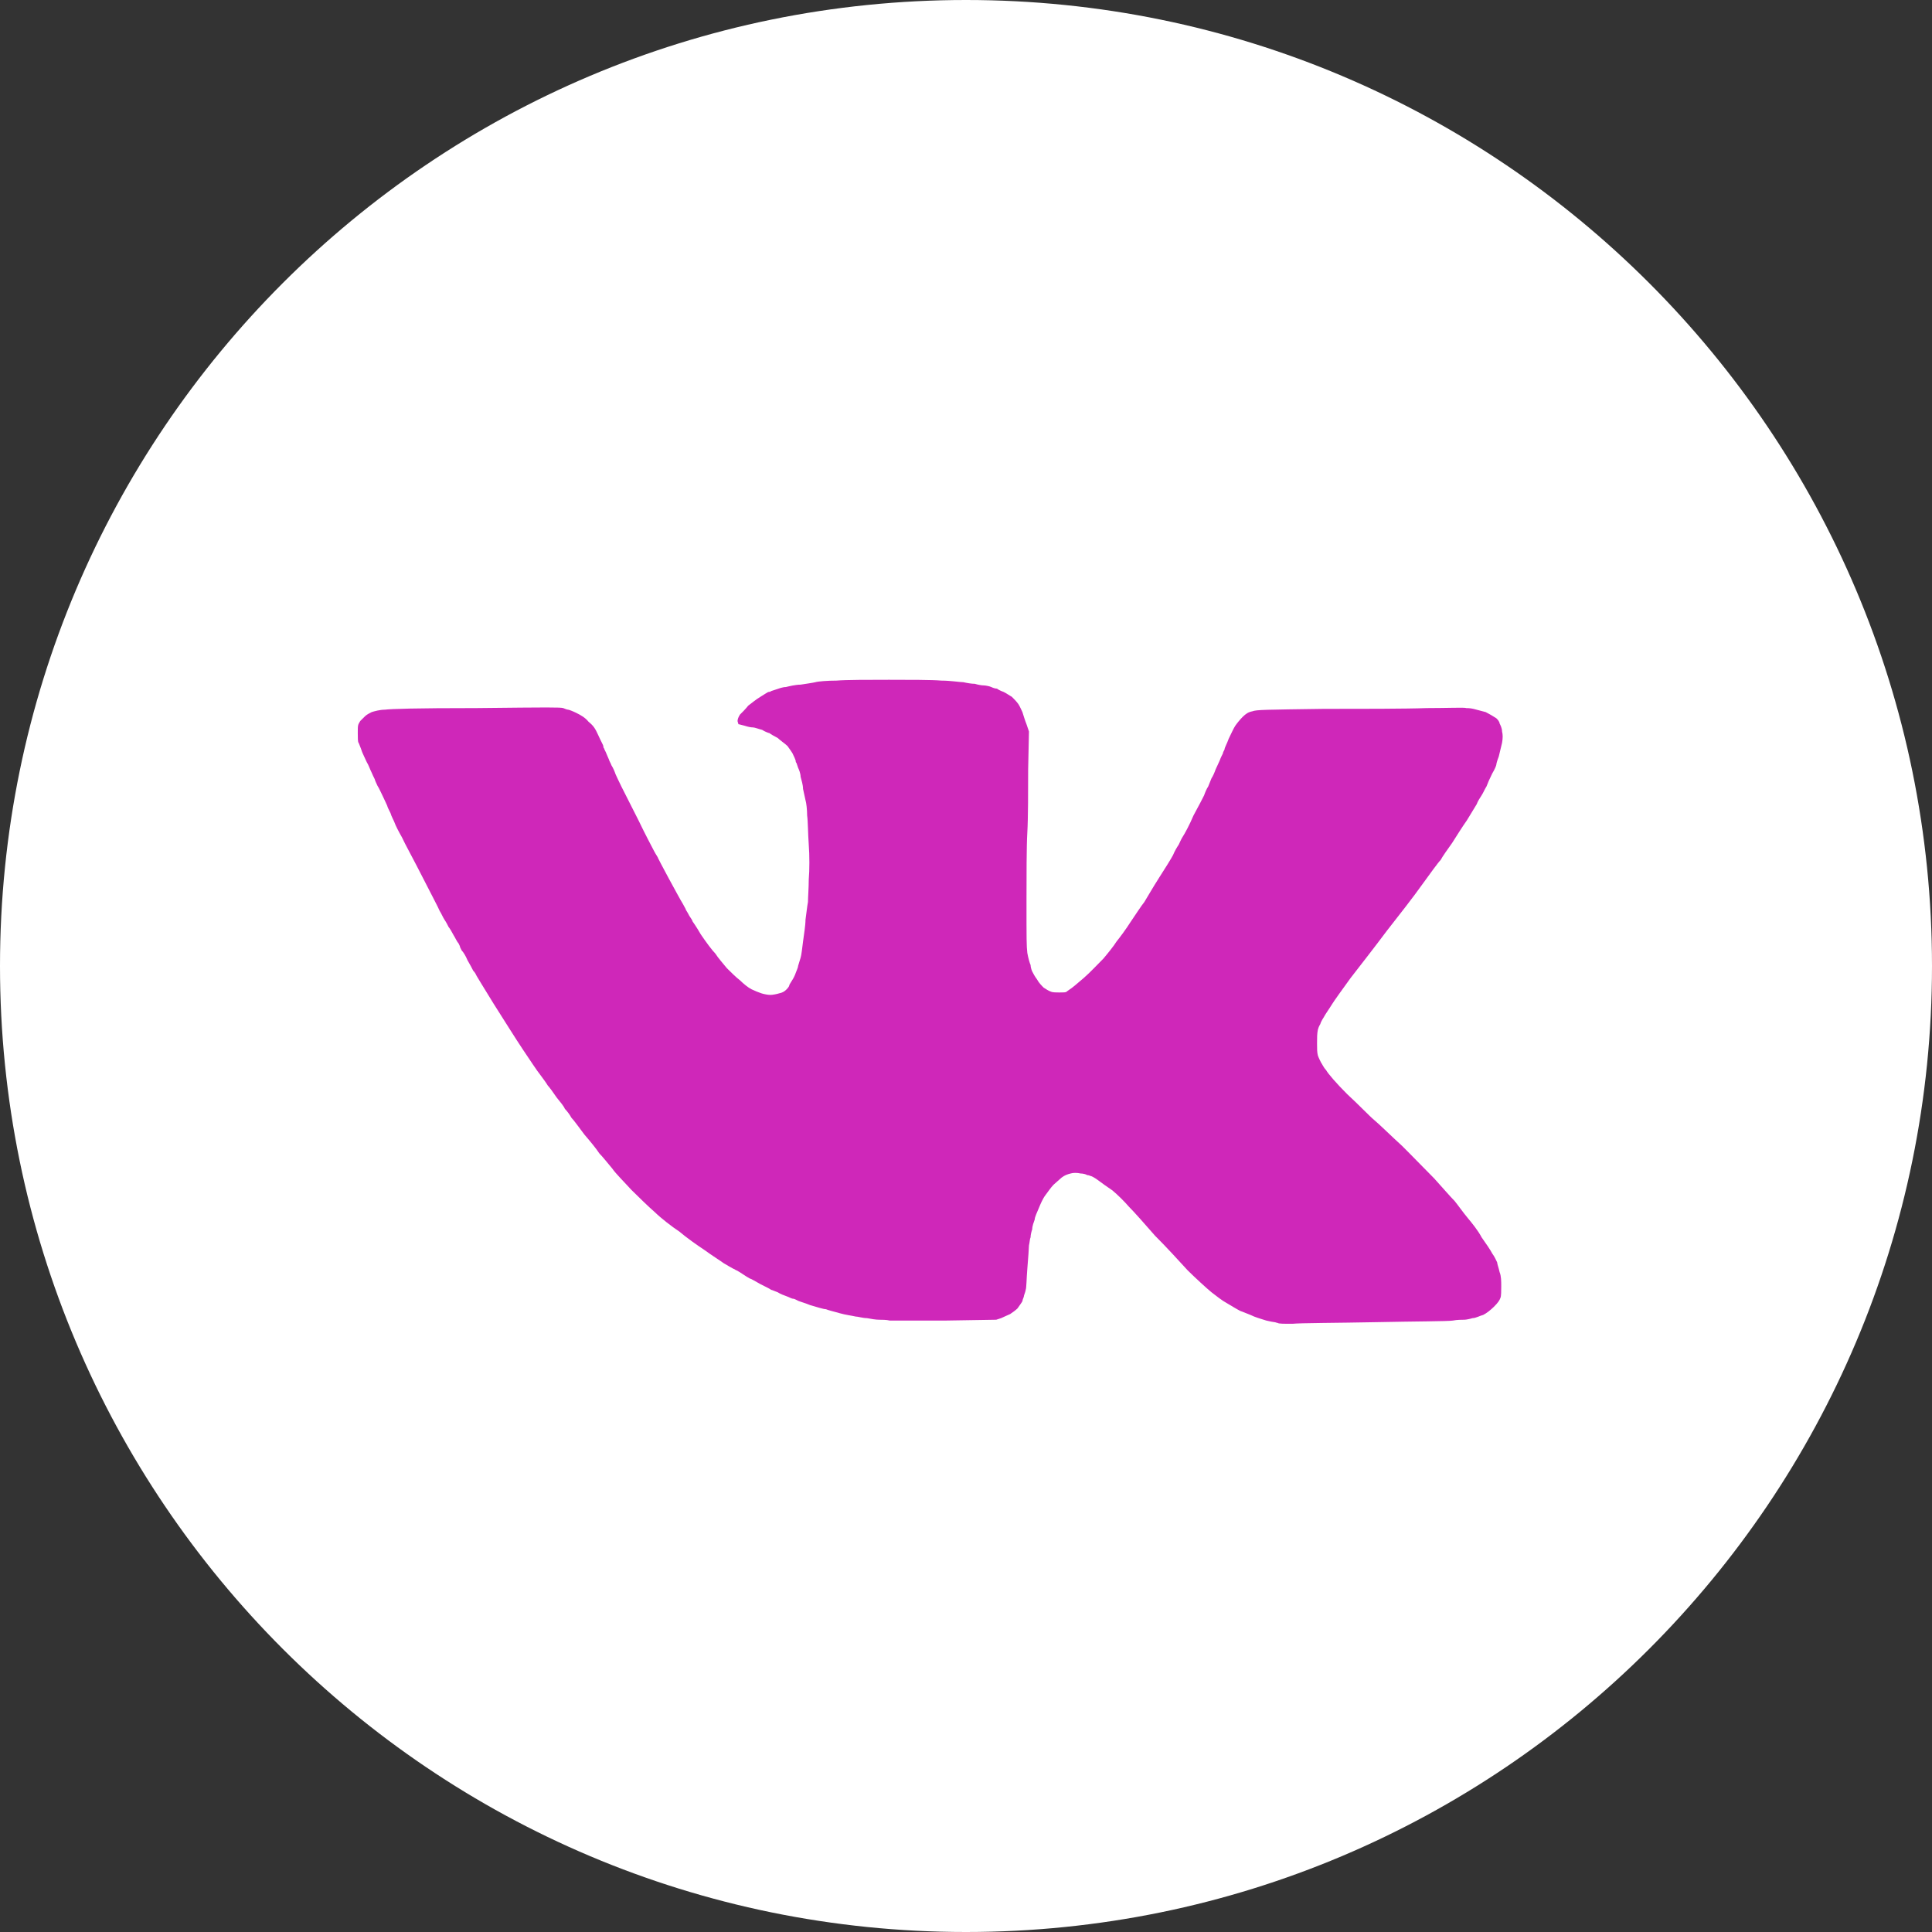 <?xml version="1.0" encoding="UTF-8"?> <svg xmlns="http://www.w3.org/2000/svg" width="54" height="54" viewBox="0 0 54 54" fill="none"><rect x="0" y="0" width="54" height="54" fill="#333333" stroke="none"/><g clip-path="url(#clip0_40_12)"><path d="M27 54C41.912 54 54 41.912 54 27C54 12.088 41.912 0 27 0C12.088 0 0 12.088 0 27C0 41.912 12.088 54 27 54Z" fill="white"></path><path fill-rule="evenodd" clip-rule="evenodd" d="M36.126 37C35.874 37 35.737 37 35.714 36.977C35.691 36.977 35.646 36.955 35.623 36.955C35.6 36.955 35.486 36.932 35.394 36.91C35.325 36.887 35.165 36.842 35.051 36.797C34.959 36.752 34.776 36.684 34.662 36.639C34.571 36.593 34.388 36.481 34.273 36.413C34.182 36.368 33.976 36.209 33.861 36.119C33.724 36.006 33.427 35.735 33.198 35.509C32.992 35.284 32.58 34.832 32.283 34.538C32.008 34.222 31.688 33.861 31.551 33.725C31.436 33.59 31.23 33.386 31.093 33.273C30.956 33.183 30.773 33.048 30.681 32.98C30.59 32.912 30.498 32.867 30.475 32.867C30.475 32.867 30.43 32.844 30.384 32.844C30.361 32.822 30.27 32.799 30.201 32.799C30.109 32.777 29.995 32.777 29.926 32.799C29.835 32.822 29.766 32.844 29.675 32.912C29.629 32.957 29.515 33.048 29.446 33.115C29.377 33.183 29.286 33.319 29.217 33.409C29.148 33.499 29.08 33.657 29.034 33.77C28.988 33.883 28.92 34.019 28.92 34.087C28.897 34.154 28.851 34.267 28.851 34.358C28.828 34.425 28.805 34.516 28.805 34.583C28.782 34.629 28.782 34.719 28.76 34.809C28.76 34.877 28.737 35.171 28.714 35.464C28.691 35.735 28.691 36.006 28.668 36.051C28.668 36.074 28.645 36.142 28.622 36.209C28.622 36.255 28.577 36.322 28.577 36.368C28.554 36.413 28.485 36.503 28.439 36.571C28.394 36.616 28.302 36.684 28.233 36.729C28.188 36.752 28.073 36.797 27.982 36.842L27.845 36.887L26.426 36.91C25.625 36.91 24.962 36.91 24.87 36.91C24.779 36.887 24.642 36.887 24.573 36.887C24.482 36.887 24.344 36.864 24.23 36.842C24.116 36.842 23.978 36.797 23.91 36.797C23.818 36.774 23.635 36.752 23.475 36.706C23.315 36.661 23.132 36.616 23.086 36.593C23.017 36.593 22.811 36.526 22.651 36.481C22.491 36.413 22.308 36.368 22.285 36.345C22.239 36.322 22.194 36.3 22.171 36.3C22.125 36.3 22.056 36.255 21.988 36.232C21.919 36.209 21.805 36.164 21.736 36.119C21.668 36.097 21.576 36.051 21.553 36.051C21.53 36.029 21.393 35.961 21.256 35.893C21.096 35.803 20.981 35.735 20.958 35.735C20.913 35.713 20.844 35.667 20.775 35.622C20.707 35.577 20.638 35.532 20.592 35.509C20.569 35.509 20.524 35.464 20.501 35.464C20.455 35.442 20.341 35.374 20.226 35.306C20.135 35.238 19.883 35.08 19.7 34.945C19.494 34.809 19.174 34.583 18.991 34.425C18.785 34.29 18.465 34.041 18.305 33.883C18.122 33.725 17.824 33.432 17.641 33.251C17.458 33.048 17.206 32.799 17.115 32.664C17 32.528 16.84 32.325 16.749 32.235C16.68 32.122 16.474 31.873 16.337 31.715C16.2 31.535 16.04 31.309 15.971 31.241C15.925 31.151 15.834 31.038 15.788 30.992C15.765 30.925 15.651 30.789 15.559 30.676C15.468 30.541 15.353 30.383 15.308 30.337C15.285 30.292 15.17 30.134 15.102 30.044C15.01 29.931 14.804 29.615 14.621 29.344C14.438 29.073 14.072 28.486 13.798 28.056C13.523 27.605 13.294 27.243 13.294 27.221C13.294 27.221 13.271 27.176 13.226 27.131C13.203 27.085 13.134 26.95 13.066 26.837C13.02 26.724 12.951 26.611 12.905 26.566C12.883 26.521 12.86 26.476 12.86 26.476C12.86 26.453 12.837 26.408 12.814 26.363C12.768 26.317 12.722 26.204 12.677 26.137C12.631 26.046 12.562 25.933 12.539 25.911C12.517 25.866 12.471 25.775 12.425 25.708C12.379 25.64 12.334 25.527 12.288 25.459C12.265 25.392 12.036 24.962 11.807 24.511C11.579 24.059 11.304 23.562 11.235 23.404C11.144 23.246 11.052 23.065 11.03 22.997C11.007 22.93 10.938 22.817 10.915 22.727C10.869 22.636 10.824 22.546 10.824 22.523C10.801 22.478 10.755 22.365 10.709 22.275C10.663 22.184 10.595 22.026 10.549 21.959C10.503 21.868 10.48 21.8 10.48 21.8C10.48 21.778 10.435 21.71 10.389 21.597C10.343 21.507 10.297 21.371 10.252 21.304C10.206 21.213 10.16 21.1 10.137 21.055C10.114 21.01 10.091 20.92 10.069 20.875C10.046 20.807 10.023 20.762 10.023 20.762C10 20.739 10 20.626 10 20.491C10 20.265 10 20.265 10.069 20.152C10.114 20.107 10.183 20.039 10.206 20.016C10.252 19.971 10.343 19.926 10.389 19.903C10.458 19.881 10.618 19.836 10.755 19.836C10.938 19.813 11.601 19.791 13.317 19.791C15.399 19.768 15.651 19.768 15.742 19.791C15.788 19.813 15.857 19.836 15.88 19.836C15.902 19.836 16.017 19.881 16.108 19.926C16.246 19.994 16.36 20.061 16.451 20.174C16.589 20.287 16.634 20.355 16.726 20.558C16.795 20.716 16.863 20.829 16.863 20.852C16.863 20.875 16.863 20.897 16.886 20.92C16.886 20.942 16.932 21.01 16.955 21.078C16.978 21.123 17 21.191 17.023 21.236C17.023 21.259 17.069 21.326 17.092 21.394C17.138 21.462 17.184 21.575 17.206 21.642C17.229 21.688 17.298 21.846 17.367 21.981C17.435 22.117 17.641 22.523 17.847 22.93C18.03 23.314 18.236 23.698 18.282 23.788C18.327 23.878 18.396 23.969 18.396 23.991C18.396 23.991 18.533 24.262 18.694 24.556C18.854 24.849 19.037 25.188 19.082 25.256C19.128 25.346 19.174 25.414 19.174 25.437C19.174 25.437 19.22 25.504 19.265 25.595C19.311 25.663 19.357 25.73 19.357 25.753C19.357 25.753 19.471 25.911 19.586 26.114C19.723 26.317 19.906 26.566 19.997 26.656C20.066 26.769 20.226 26.95 20.318 27.063C20.432 27.176 20.592 27.334 20.684 27.401C20.775 27.492 20.913 27.605 21.004 27.65C21.096 27.695 21.21 27.74 21.279 27.763C21.347 27.785 21.462 27.808 21.53 27.808C21.599 27.808 21.713 27.785 21.782 27.763C21.896 27.74 21.942 27.695 21.988 27.65C22.034 27.605 22.056 27.56 22.056 27.56C22.056 27.537 22.079 27.492 22.125 27.424C22.171 27.356 22.217 27.266 22.239 27.198C22.262 27.131 22.308 27.04 22.308 26.995C22.331 26.927 22.354 26.837 22.377 26.769C22.4 26.701 22.422 26.498 22.445 26.317C22.468 26.137 22.514 25.866 22.514 25.708C22.537 25.55 22.56 25.324 22.583 25.211C22.583 25.098 22.605 24.804 22.605 24.578C22.628 24.33 22.628 23.901 22.605 23.607C22.583 23.314 22.583 22.952 22.56 22.794C22.56 22.636 22.537 22.433 22.514 22.365C22.491 22.275 22.468 22.139 22.445 22.049C22.445 21.936 22.4 21.8 22.377 21.71C22.377 21.62 22.331 21.507 22.308 21.462C22.285 21.394 22.262 21.326 22.262 21.326C22.239 21.304 22.239 21.281 22.239 21.259C22.239 21.259 22.217 21.191 22.171 21.1C22.148 21.033 22.056 20.92 22.011 20.852C21.942 20.784 21.805 20.694 21.736 20.626C21.645 20.581 21.53 20.513 21.507 20.491C21.485 20.491 21.37 20.445 21.302 20.4C21.21 20.378 21.096 20.332 21.05 20.332C20.981 20.332 20.89 20.31 20.821 20.287C20.73 20.265 20.661 20.242 20.638 20.242C20.638 20.22 20.615 20.174 20.615 20.152C20.615 20.107 20.638 20.039 20.684 19.971C20.73 19.926 20.844 19.813 20.913 19.723C21.004 19.655 21.141 19.542 21.256 19.474C21.37 19.407 21.462 19.339 21.485 19.339C21.507 19.339 21.53 19.339 21.553 19.316C21.553 19.316 21.622 19.294 21.69 19.271C21.759 19.248 21.873 19.203 21.965 19.203C22.056 19.181 22.239 19.136 22.377 19.136C22.514 19.113 22.697 19.09 22.789 19.068C22.857 19.045 23.132 19.023 23.383 19.023C23.635 19 24.299 19 24.848 19C25.397 19 26.06 19 26.312 19.023C26.563 19.023 26.838 19.068 26.929 19.068C27.021 19.09 27.158 19.113 27.25 19.113C27.318 19.136 27.433 19.158 27.501 19.158C27.547 19.158 27.662 19.181 27.707 19.203C27.753 19.226 27.822 19.248 27.867 19.248C27.89 19.271 27.982 19.316 28.05 19.339C28.142 19.384 28.233 19.452 28.279 19.474C28.325 19.519 28.416 19.61 28.462 19.677C28.508 19.745 28.554 19.858 28.577 19.903C28.599 19.971 28.645 20.129 28.691 20.242L28.76 20.445L28.737 21.507C28.737 22.072 28.737 22.885 28.714 23.268C28.691 23.652 28.691 24.533 28.691 25.188C28.691 26.272 28.691 26.43 28.714 26.634C28.737 26.769 28.782 26.927 28.805 26.972C28.805 27.018 28.828 27.108 28.851 27.153C28.874 27.198 28.92 27.289 28.988 27.379C29.034 27.469 29.126 27.56 29.171 27.605C29.24 27.65 29.309 27.695 29.377 27.718C29.423 27.74 29.537 27.74 29.606 27.74C29.721 27.74 29.789 27.74 29.812 27.718C29.835 27.695 29.881 27.672 29.904 27.65C29.949 27.627 30.109 27.492 30.292 27.334C30.475 27.176 30.704 26.927 30.841 26.792C30.956 26.656 31.139 26.43 31.207 26.317C31.299 26.204 31.482 25.956 31.596 25.775C31.734 25.572 31.894 25.324 31.985 25.211C32.054 25.098 32.237 24.782 32.397 24.533C32.557 24.285 32.74 23.991 32.786 23.901C32.832 23.788 32.9 23.675 32.946 23.607C32.969 23.562 33.015 23.449 33.061 23.381C33.106 23.314 33.244 23.065 33.358 22.794C33.495 22.546 33.633 22.275 33.655 22.23C33.678 22.162 33.724 22.049 33.77 21.981C33.793 21.913 33.838 21.823 33.861 21.755C33.907 21.688 33.953 21.575 33.976 21.507C34.021 21.417 34.067 21.304 34.09 21.259C34.113 21.191 34.159 21.1 34.182 21.055C34.182 21.01 34.227 20.965 34.227 20.942C34.227 20.897 34.296 20.784 34.342 20.649C34.41 20.513 34.479 20.355 34.525 20.287C34.571 20.22 34.662 20.107 34.731 20.039C34.822 19.949 34.891 19.903 35.005 19.881C35.12 19.836 35.371 19.836 36.995 19.813C38.002 19.813 39.306 19.813 39.878 19.791C40.45 19.791 40.953 19.768 40.976 19.791C40.999 19.791 41.091 19.791 41.182 19.813C41.274 19.836 41.434 19.881 41.525 19.903C41.617 19.949 41.731 20.016 41.8 20.061C41.846 20.084 41.914 20.174 41.914 20.22C41.937 20.265 41.983 20.355 41.983 20.445C42.006 20.536 42.006 20.626 41.983 20.762C41.96 20.875 41.914 21.033 41.891 21.145C41.846 21.259 41.823 21.349 41.823 21.371C41.823 21.394 41.777 21.507 41.708 21.62C41.64 21.755 41.571 21.913 41.548 21.981C41.502 22.049 41.457 22.162 41.411 22.23C41.365 22.297 41.297 22.41 41.274 22.478C41.228 22.546 41.114 22.749 40.999 22.93C40.885 23.088 40.702 23.381 40.587 23.562C40.473 23.72 40.313 23.946 40.267 24.036C40.198 24.104 39.97 24.42 39.741 24.736C39.535 25.03 39.077 25.617 38.757 26.024C38.437 26.453 37.979 27.04 37.751 27.334C37.522 27.65 37.293 27.966 37.224 28.079C37.156 28.192 37.041 28.35 36.995 28.44C36.95 28.508 36.904 28.599 36.904 28.621C36.904 28.621 36.858 28.689 36.835 28.779C36.812 28.892 36.812 29.005 36.812 29.163C36.812 29.321 36.812 29.412 36.835 29.502C36.858 29.57 36.904 29.66 36.927 29.705C36.95 29.728 36.995 29.841 37.064 29.908C37.11 29.999 37.362 30.292 37.659 30.586C37.956 30.857 38.277 31.196 38.414 31.309C38.551 31.422 38.894 31.76 39.192 32.031C39.466 32.302 39.878 32.731 40.084 32.935C40.29 33.161 40.542 33.454 40.656 33.567C40.748 33.68 40.908 33.906 41.022 34.041C41.136 34.177 41.319 34.403 41.411 34.583C41.525 34.742 41.663 34.945 41.708 35.035C41.777 35.126 41.823 35.238 41.846 35.284C41.846 35.329 41.891 35.442 41.914 35.555C41.96 35.667 41.96 35.803 41.96 35.961C41.96 36.074 41.96 36.232 41.937 36.277C41.914 36.345 41.868 36.413 41.754 36.526C41.663 36.616 41.548 36.706 41.457 36.752C41.365 36.774 41.251 36.842 41.159 36.842C41.091 36.864 40.976 36.887 40.931 36.887C40.862 36.887 40.725 36.887 40.61 36.91C40.496 36.932 39.535 36.932 38.46 36.955C37.384 36.977 36.332 36.977 36.126 37Z" fill="#CF27B9"></path></g><defs><clipPath id="clip0_40_12"><rect width="54" height="54" fill="white"></rect></clipPath></defs></svg> 